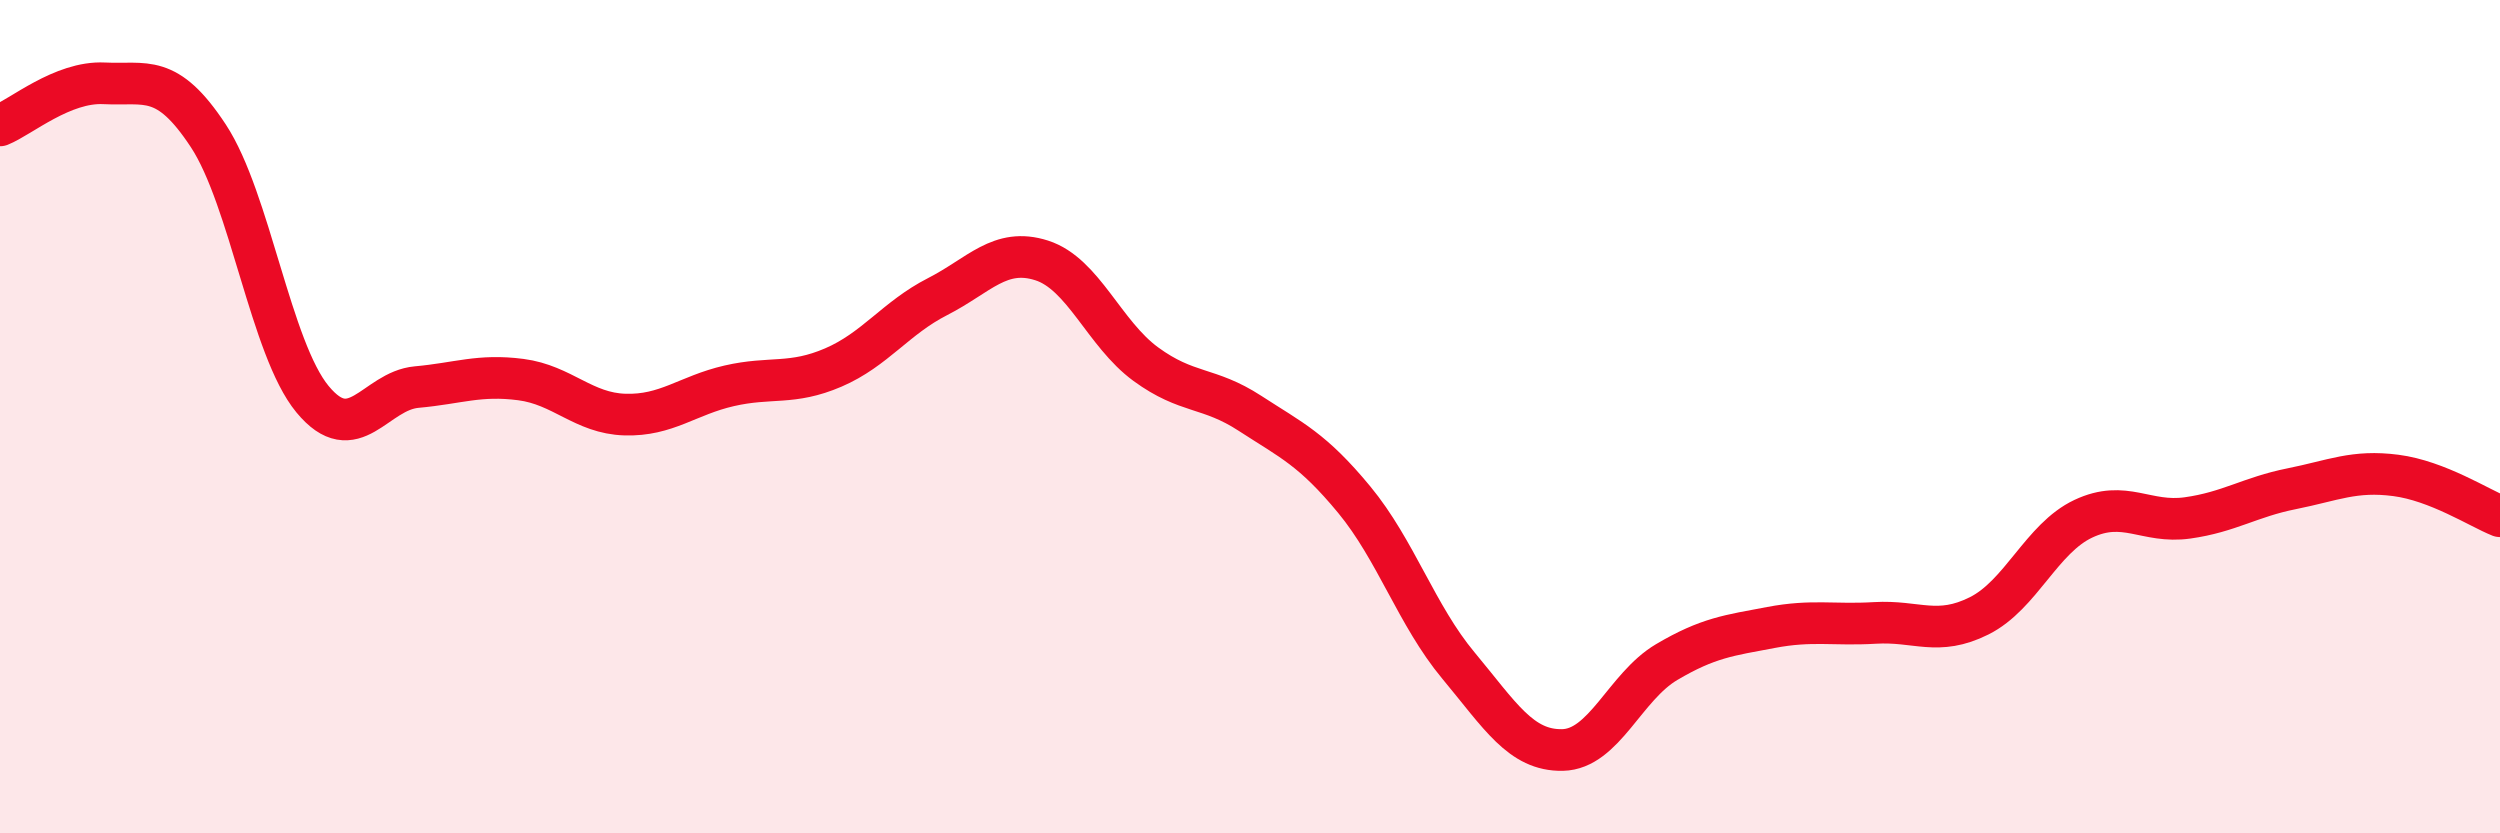 
    <svg width="60" height="20" viewBox="0 0 60 20" xmlns="http://www.w3.org/2000/svg">
      <path
        d="M 0,3.01 C 0.5,2.81 1.5,1.95 2.5,2 C 3.5,2.05 4,1.74 5,3.26 C 6,4.78 6.5,8.37 7.5,9.58 C 8.5,10.79 9,9.38 10,9.29 C 11,9.2 11.5,8.98 12.5,9.11 C 13.5,9.24 14,9.92 15,9.95 C 16,9.98 16.5,9.49 17.5,9.26 C 18.5,9.03 19,9.25 20,8.82 C 21,8.39 21.5,7.63 22.5,7.12 C 23.5,6.61 24,5.93 25,6.25 C 26,6.57 26.5,8.01 27.5,8.74 C 28.5,9.47 29,9.27 30,9.92 C 31,10.57 31.5,10.78 32.5,11.99 C 33.5,13.2 34,14.77 35,15.97 C 36,17.17 36.5,18.02 37.5,18 C 38.5,17.98 39,16.48 40,15.89 C 41,15.3 41.5,15.25 42.5,15.06 C 43.5,14.87 44,15.01 45,14.95 C 46,14.89 46.5,15.28 47.5,14.78 C 48.5,14.28 49,12.92 50,12.45 C 51,11.98 51.5,12.57 52.5,12.43 C 53.5,12.29 54,11.93 55,11.73 C 56,11.53 56.5,11.28 57.5,11.41 C 58.5,11.54 59.5,12.19 60,12.39L60 20L0 20Z"
        fill="#EB0A25"
        opacity="0.1"
        stroke-linecap="round"
        stroke-linejoin="round"
      />
      <path
        d="M 0,3.01 C 0.5,2.81 1.5,1.95 2.5,2 C 3.5,2.05 4,1.74 5,3.26 C 6,4.78 6.5,8.37 7.5,9.58 C 8.5,10.79 9,9.38 10,9.29 C 11,9.2 11.5,8.98 12.5,9.11 C 13.5,9.24 14,9.92 15,9.95 C 16,9.98 16.5,9.49 17.5,9.26 C 18.5,9.03 19,9.25 20,8.82 C 21,8.39 21.5,7.63 22.5,7.12 C 23.5,6.61 24,5.93 25,6.25 C 26,6.57 26.5,8.01 27.5,8.74 C 28.5,9.47 29,9.27 30,9.92 C 31,10.57 31.5,10.78 32.5,11.99 C 33.5,13.2 34,14.77 35,15.97 C 36,17.17 36.5,18.02 37.5,18 C 38.5,17.98 39,16.48 40,15.89 C 41,15.3 41.5,15.25 42.5,15.06 C 43.5,14.87 44,15.01 45,14.95 C 46,14.89 46.5,15.28 47.5,14.78 C 48.5,14.28 49,12.92 50,12.45 C 51,11.98 51.5,12.57 52.5,12.43 C 53.5,12.29 54,11.93 55,11.73 C 56,11.53 56.5,11.28 57.5,11.41 C 58.5,11.54 59.5,12.19 60,12.39"
        stroke="#EB0A25"
        stroke-width="1"
        fill="none"
        stroke-linecap="round"
        stroke-linejoin="round"
      />
    </svg>
  